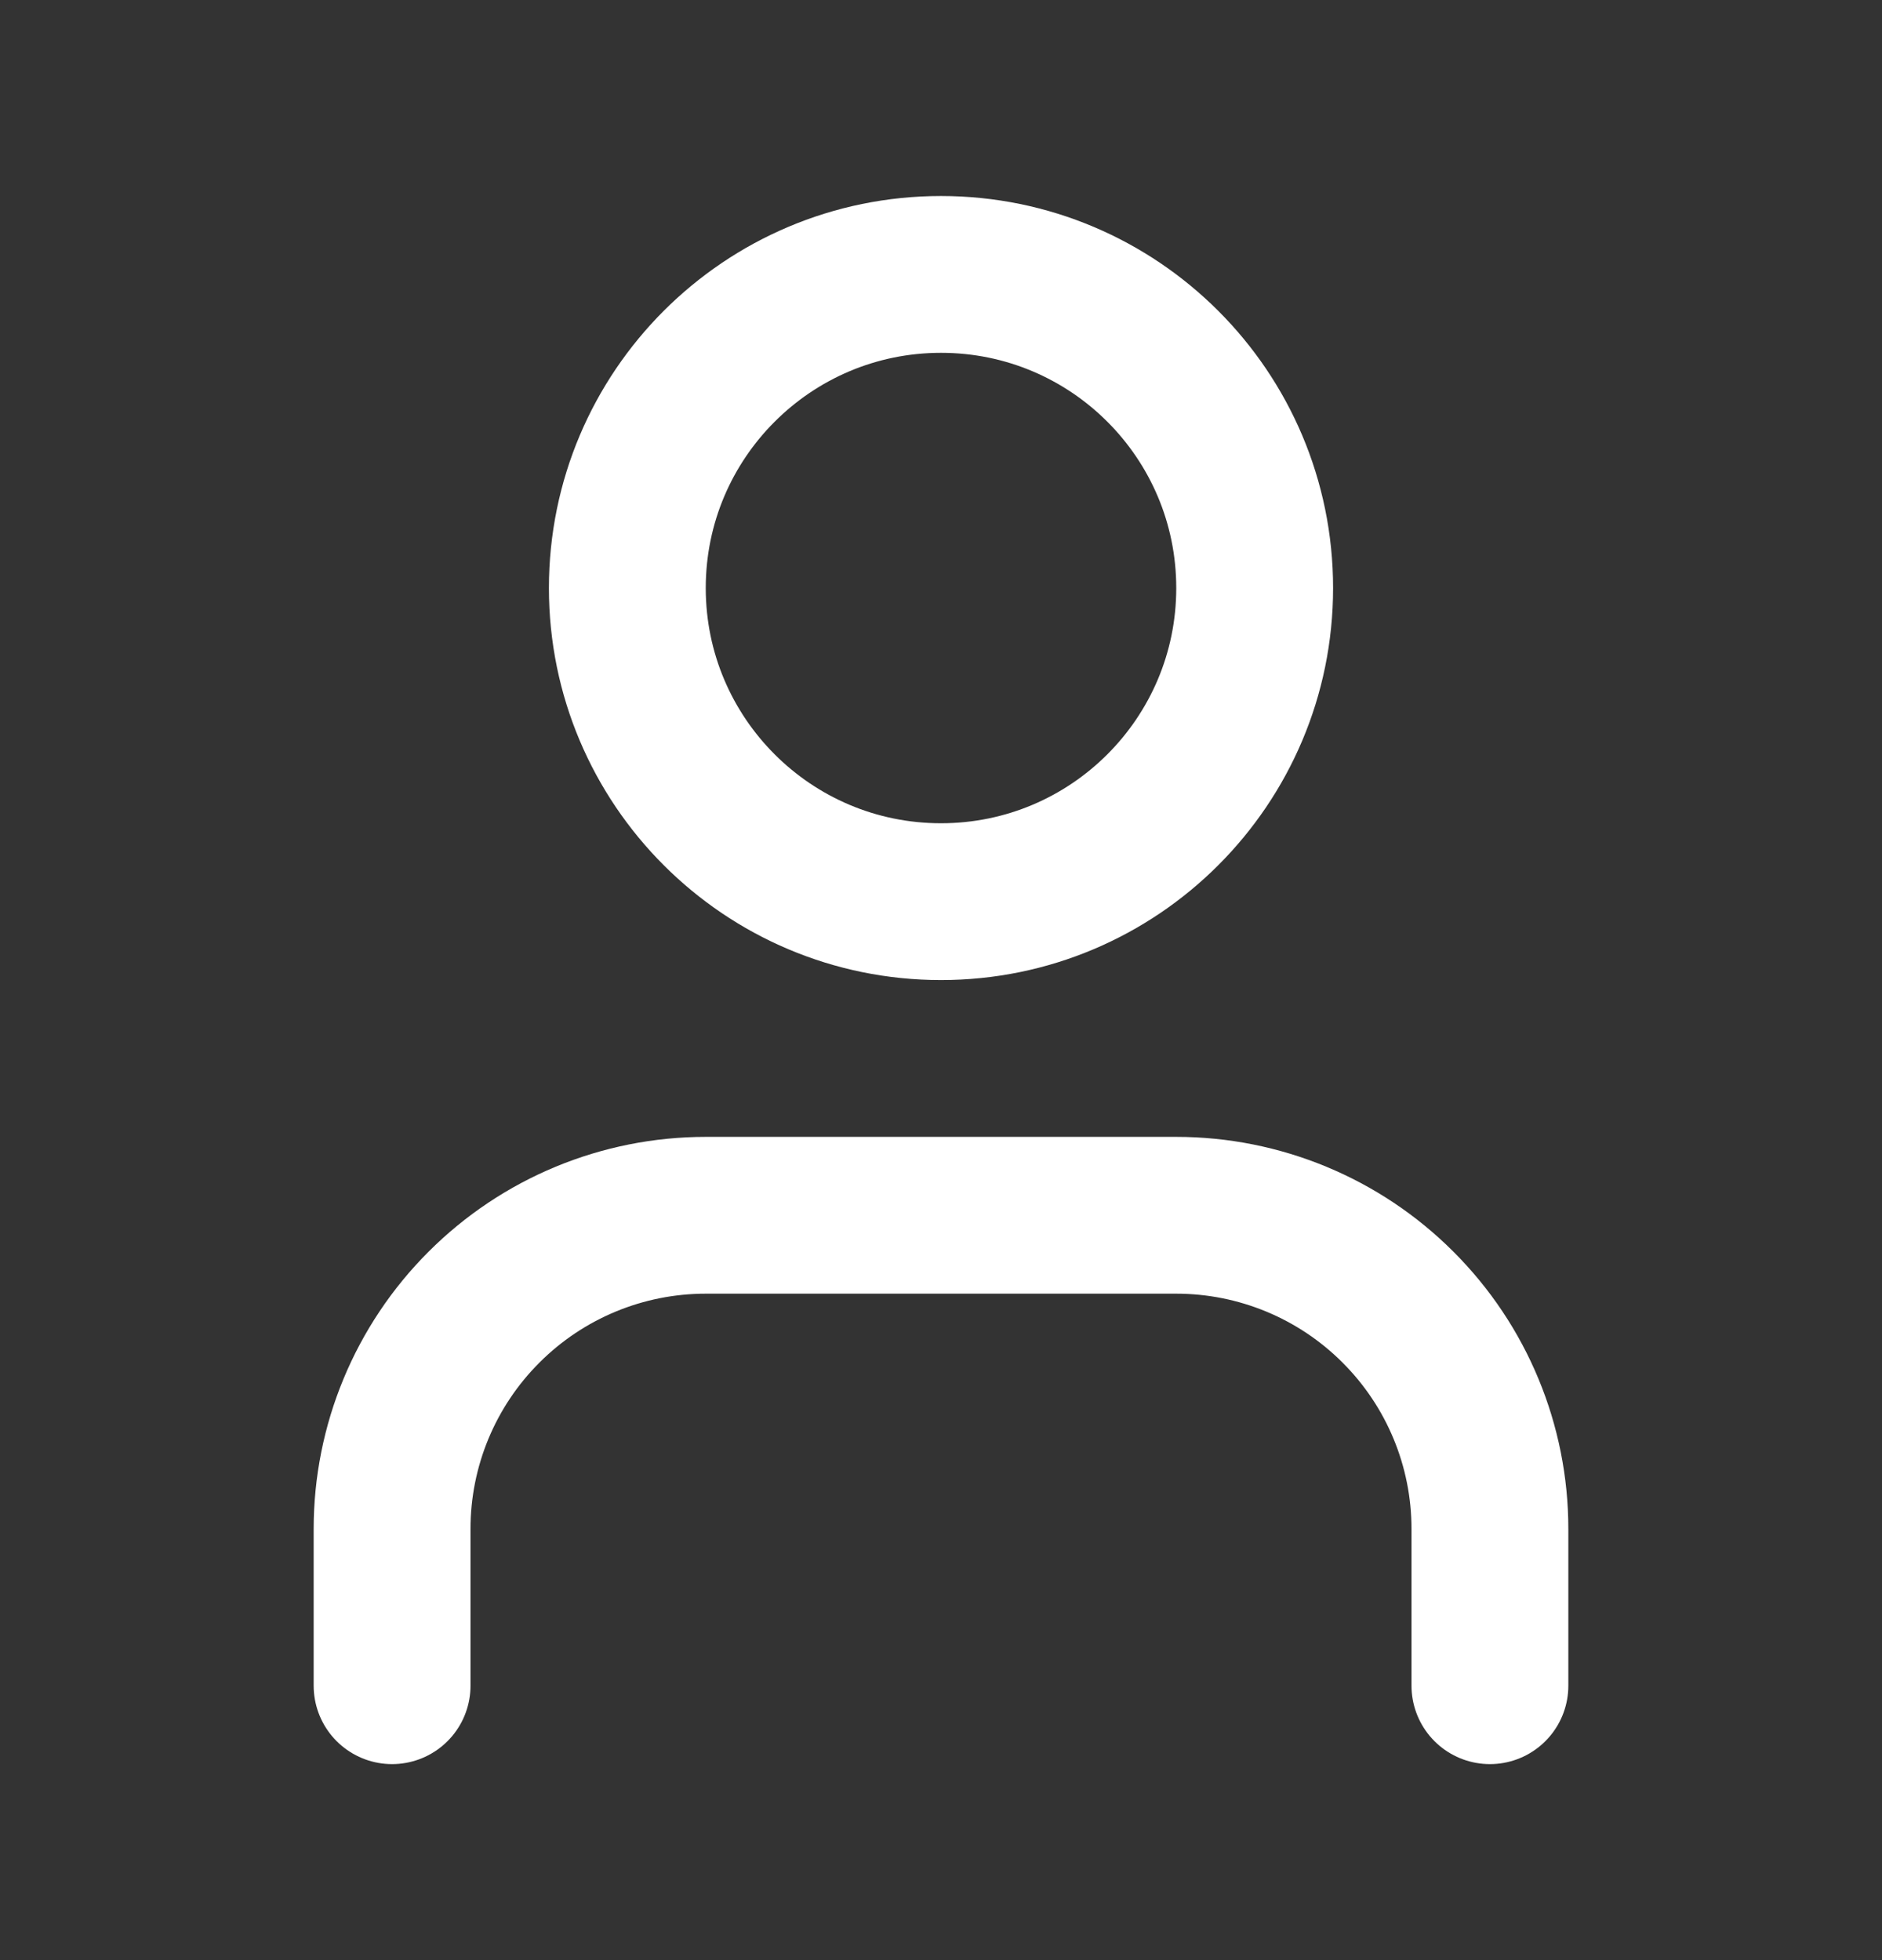 <svg width="24" height="25" viewBox="0 0 24 25" fill="none" xmlns="http://www.w3.org/2000/svg">
<rect x="0" y="0" width="24" height="25" fill="#333333" stroke="none"/>
<path d="M19 21.5V19.5C19 18.439 18.579 17.422 17.828 16.672C17.078 15.921 16.061 15.5 15 15.5H9C7.939 15.5 6.922 15.921 6.172 16.672C5.421 17.422 5 18.439 5 19.5V21.5" stroke="white" stroke-width="2" stroke-linecap="round" stroke-linejoin="round"/>
<path d="M12 11.5C14.209 11.5 16 9.709 16 7.5C16 5.291 14.209 3.5 12 3.5C9.791 3.5 8 5.291 8 7.5C8 9.709 9.791 11.5 12 11.5Z" stroke="white" stroke-width="2" stroke-linecap="round" stroke-linejoin="round"/>
</svg>
